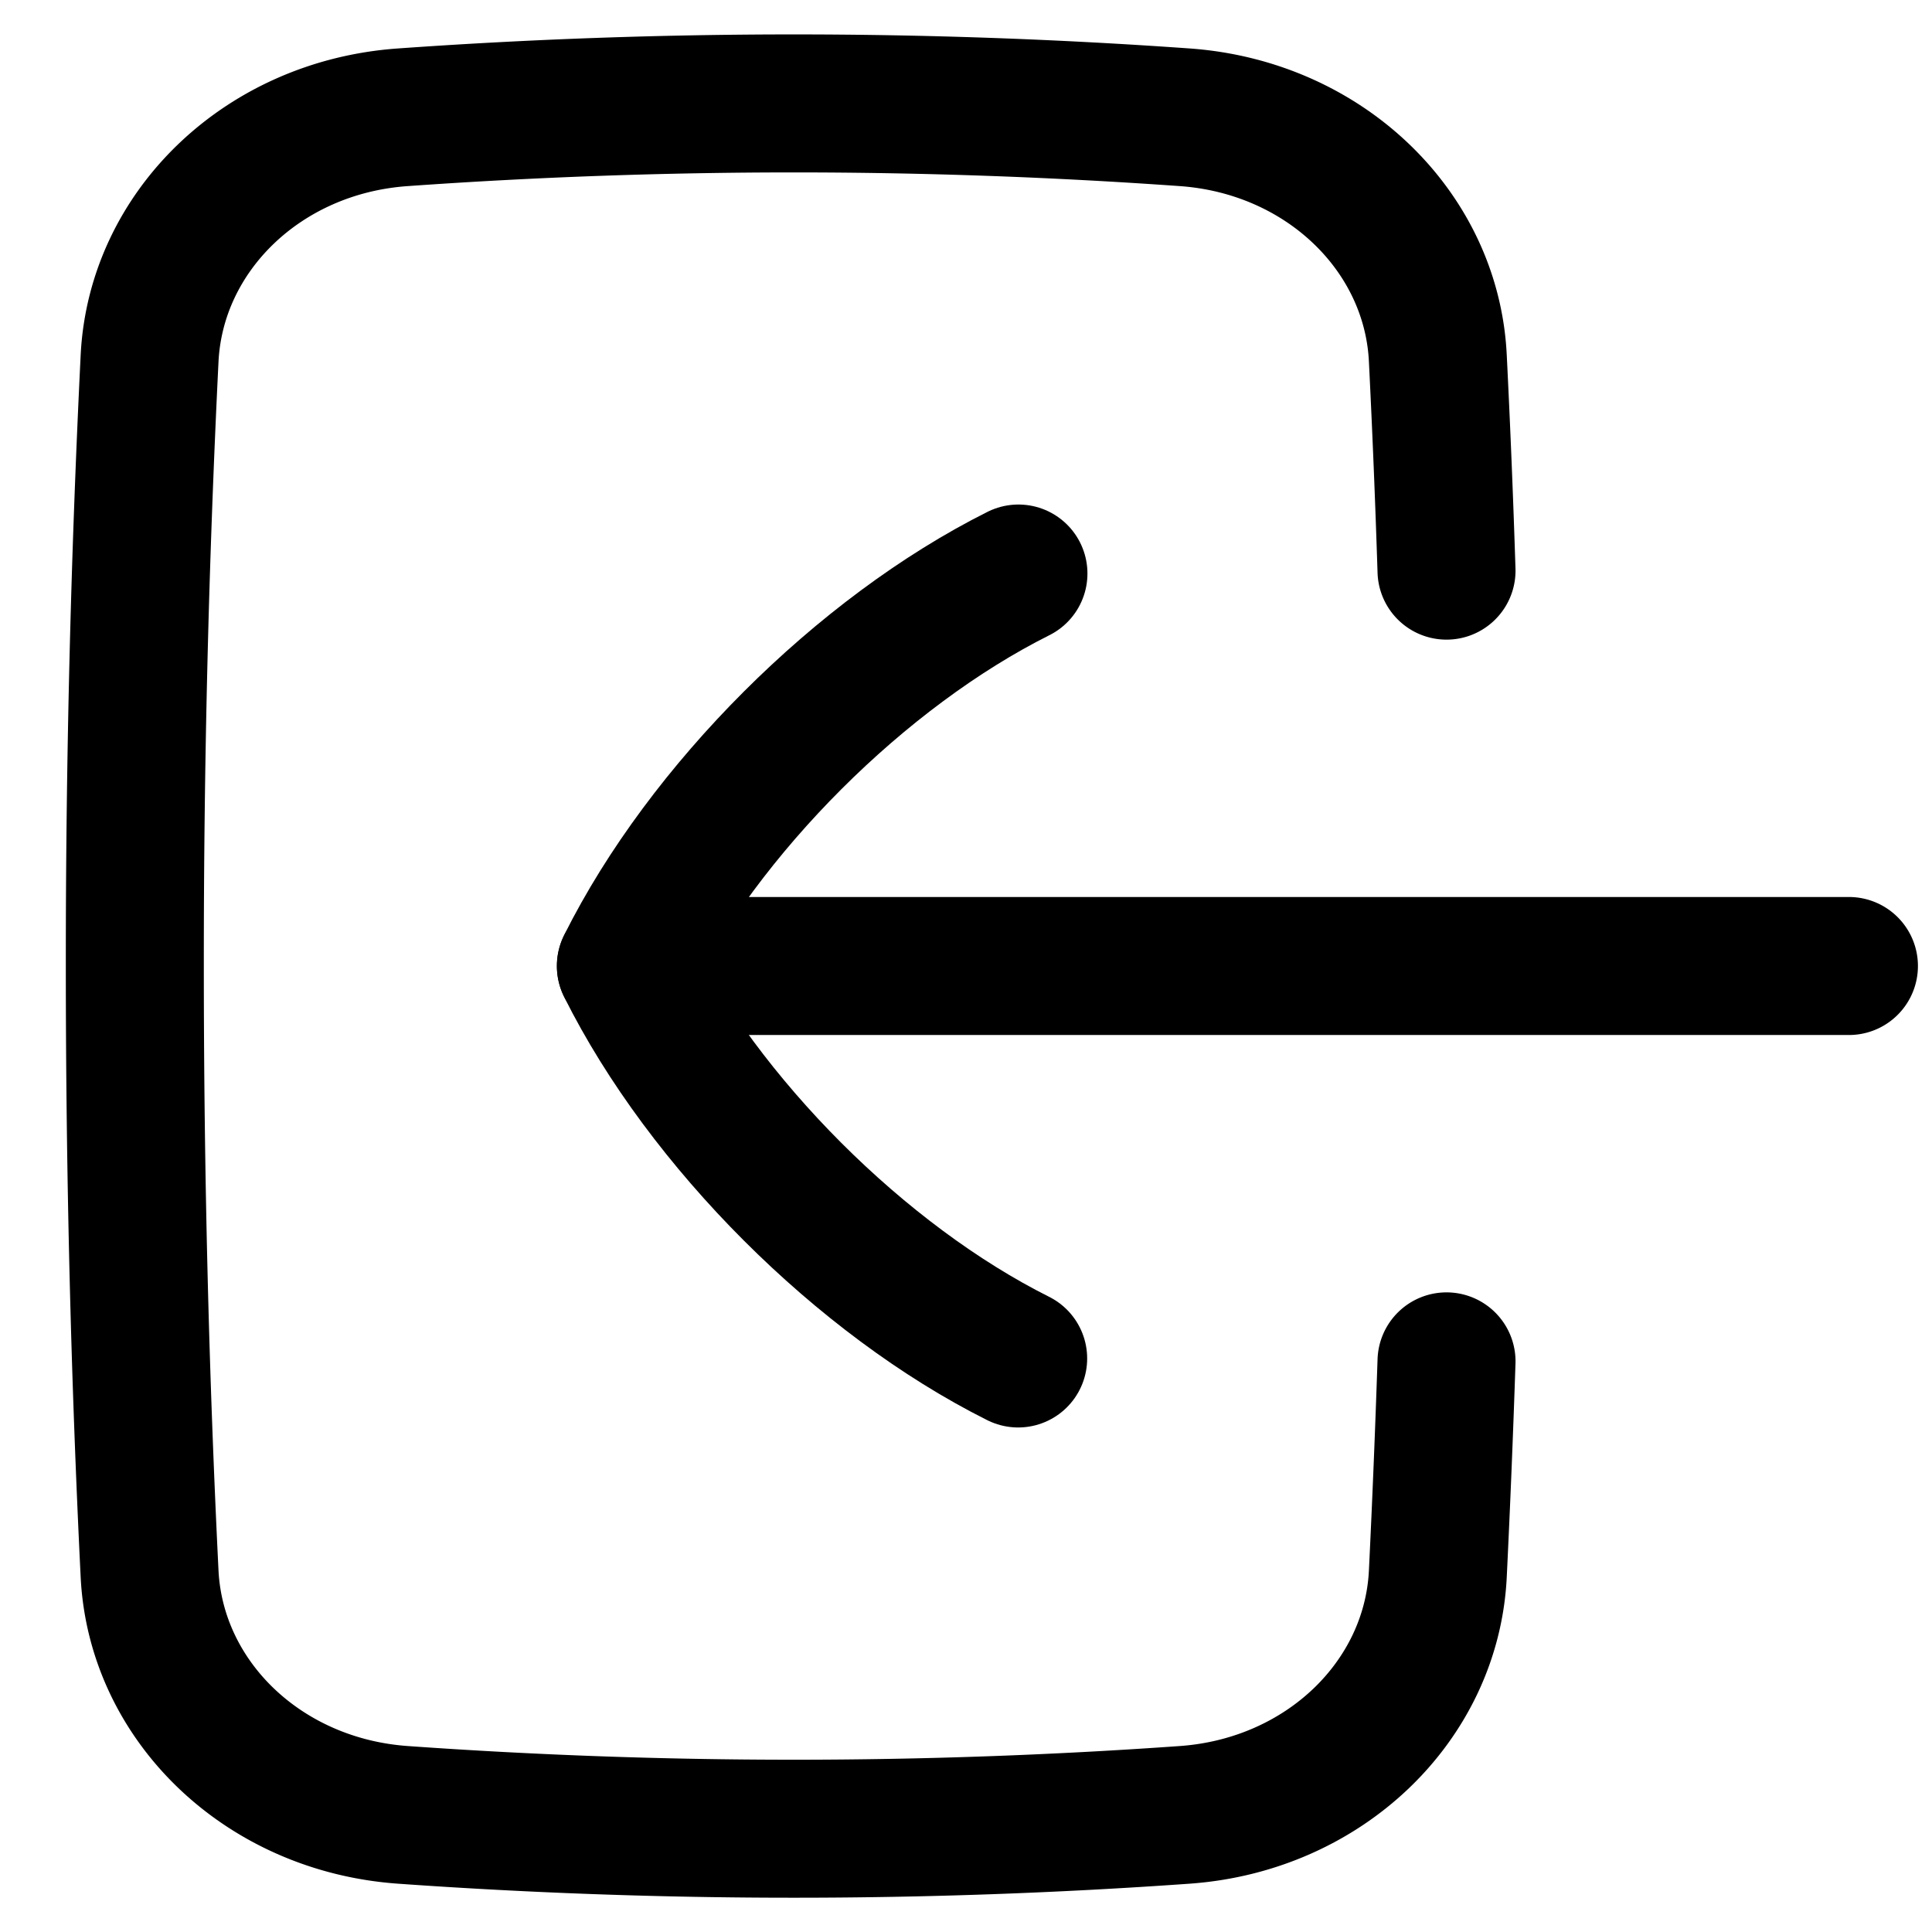 <svg width="200" height="200" xmlns="http://www.w3.org/2000/svg" viewBox="0 0 14 14"><g fill="none" stroke="currentColor" stroke-linecap="round" stroke-linejoin="round"><path d="M10.482 4.135a86 86 0 0 0-.063-1.54C10.374 1.678 9.6.923 8.587.85a40 40 0 0 0-5.67 0c-1.013.072-1.787.827-1.833 1.746A89 89 0 0 0 .977 7c0 1.512.037 2.985.107 4.405c.046.919.82 1.673 1.833 1.746a40 40 0 0 0 5.67 0c1.012-.073 1.787-.827 1.832-1.746q.037-.76.063-1.54M13.398 7H4.536"/><path d="M7.38 4.156C6.241 4.726 5.103 5.863 4.535 7c.568 1.138 1.706 2.275 2.843 2.844"/></g></svg>